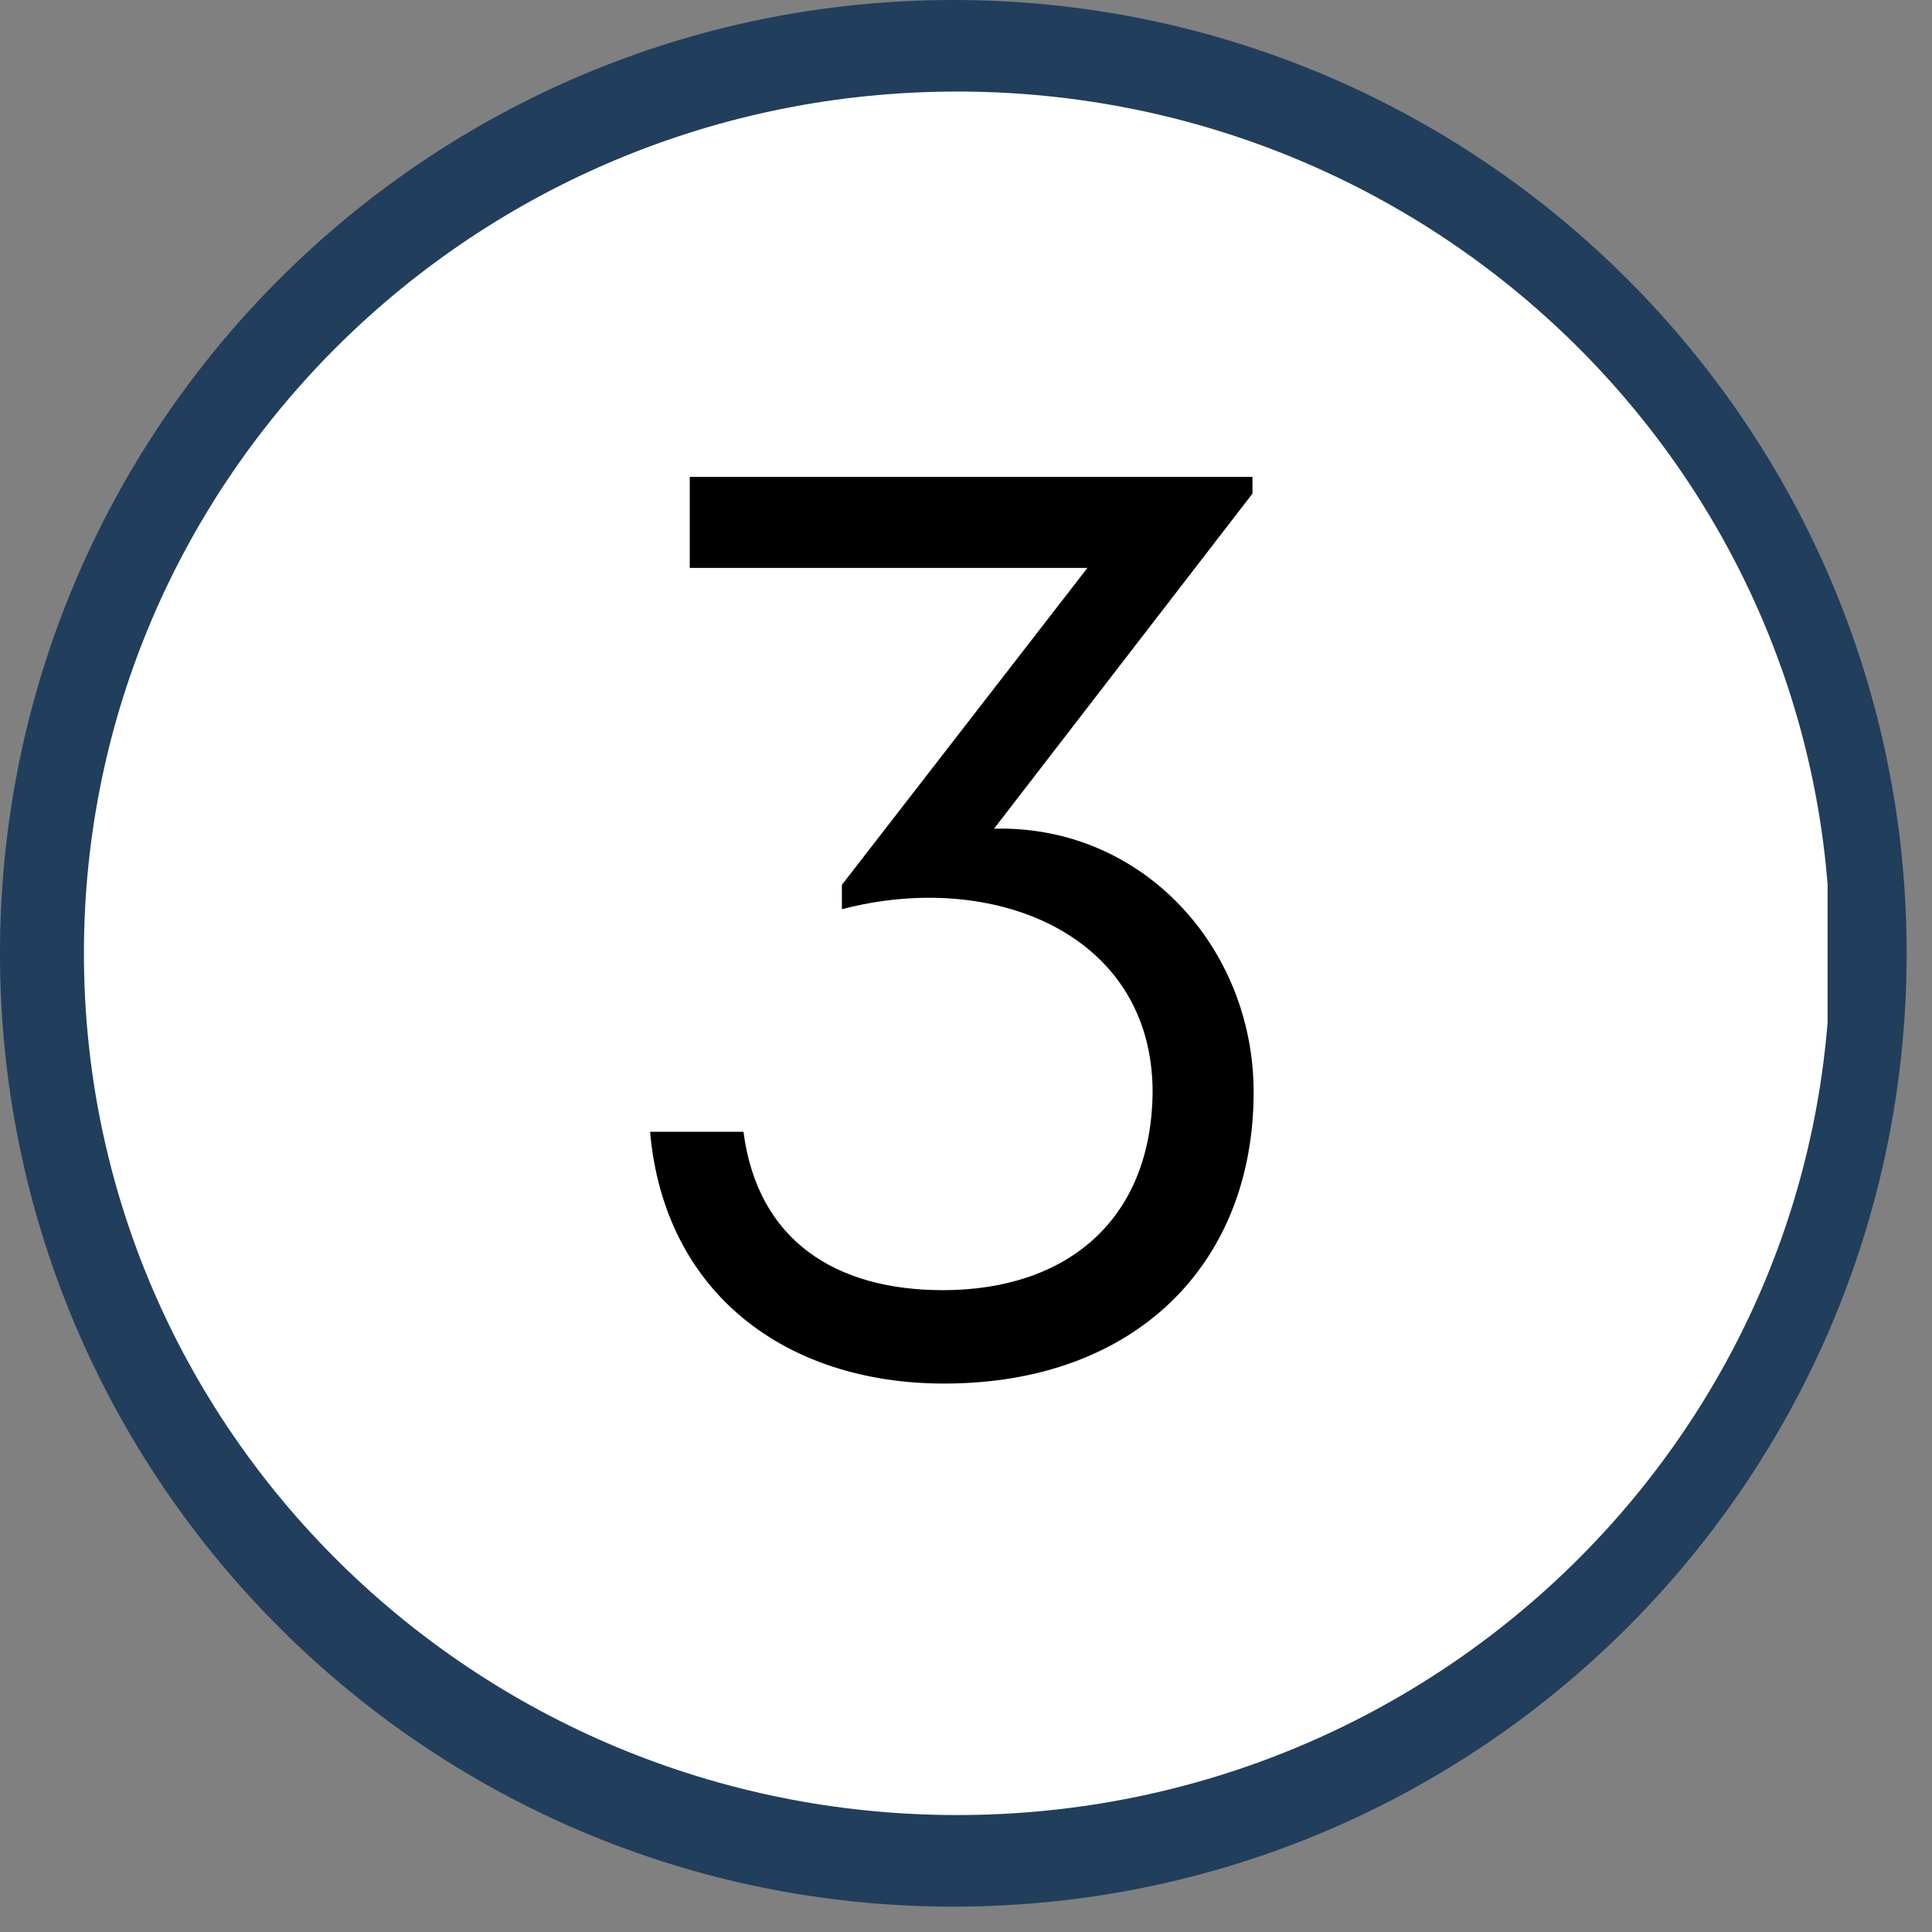 <svg xmlns="http://www.w3.org/2000/svg" xmlns:xlink="http://www.w3.org/1999/xlink" width="50" zoomAndPan="magnify" viewBox="0 0 37.5 37.5" height="50" preserveAspectRatio="xMidYMid meet" version="1.0"><rect x="0" y="0" width="37.5" height="37.5" fill="#808080" stroke="none"/><defs><g/><clipPath id="2b19e96029"><path d="M 0 0 L 37.008 0 L 37.008 37.008 L 0 37.008 Z M 0 0 " clip-rule="nonzero"/></clipPath><clipPath id="d6f5ef4ddd"><path d="M 18.504 0 C 8.285 0 0 8.285 0 18.504 C 0 28.723 8.285 37.008 18.504 37.008 C 28.723 37.008 37.008 28.723 37.008 18.504 C 37.008 8.285 28.723 0 18.504 0 Z M 18.504 0 " clip-rule="nonzero"/></clipPath><clipPath id="6257b2fb4e"><path d="M 1.629 1.777 L 35.605 1.777 L 35.605 35.23 L 1.629 35.23 Z M 1.629 1.777 " clip-rule="nonzero"/></clipPath><clipPath id="72d74a0a6d"><path d="M 18.578 1.777 C 9.215 1.777 1.629 9.266 1.629 18.504 C 1.629 27.742 9.215 35.23 18.578 35.23 C 27.938 35.23 35.527 27.742 35.527 18.504 C 35.527 9.266 27.938 1.777 18.578 1.777 Z M 18.578 1.777 " clip-rule="nonzero"/></clipPath></defs><g clip-path="url(#2b19e96029)"><g clip-path="url(#d6f5ef4ddd)"><path fill="#213e5c" d="M 0 0 L 37.008 0 L 37.008 37.008 L 0 37.008 Z M 0 0 " fill-opacity="1" fill-rule="nonzero"/></g></g><g clip-path="url(#6257b2fb4e)"><g clip-path="url(#72d74a0a6d)"><path fill="#ffffff" d="M 1.629 1.777 L 35.473 1.777 L 35.473 35.23 L 1.629 35.23 Z M 1.629 1.777 " fill-opacity="1" fill-rule="nonzero"/></g></g><g fill="#000000" fill-opacity="1"><g transform="translate(11.427, 26.632)"><g><path d="M 3.004 -4.664 L 1.191 -4.664 C 1.465 -1.539 3.82 0.223 6.898 0.223 C 10.621 0.223 12.906 -2.109 12.906 -5.434 C 12.906 -8.238 10.746 -10.621 7.867 -10.547 L 12.883 -17.051 L 12.883 -17.375 L 1.961 -17.375 L 1.961 -15.609 L 9.68 -15.609 L 4.914 -9.457 L 4.914 -8.984 C 7.844 -9.754 10.945 -8.512 10.945 -5.434 C 10.922 -2.953 9.281 -1.59 6.875 -1.59 C 4.789 -1.59 3.277 -2.555 3.004 -4.664 Z M 3.004 -4.664 "/></g></g></g></svg>